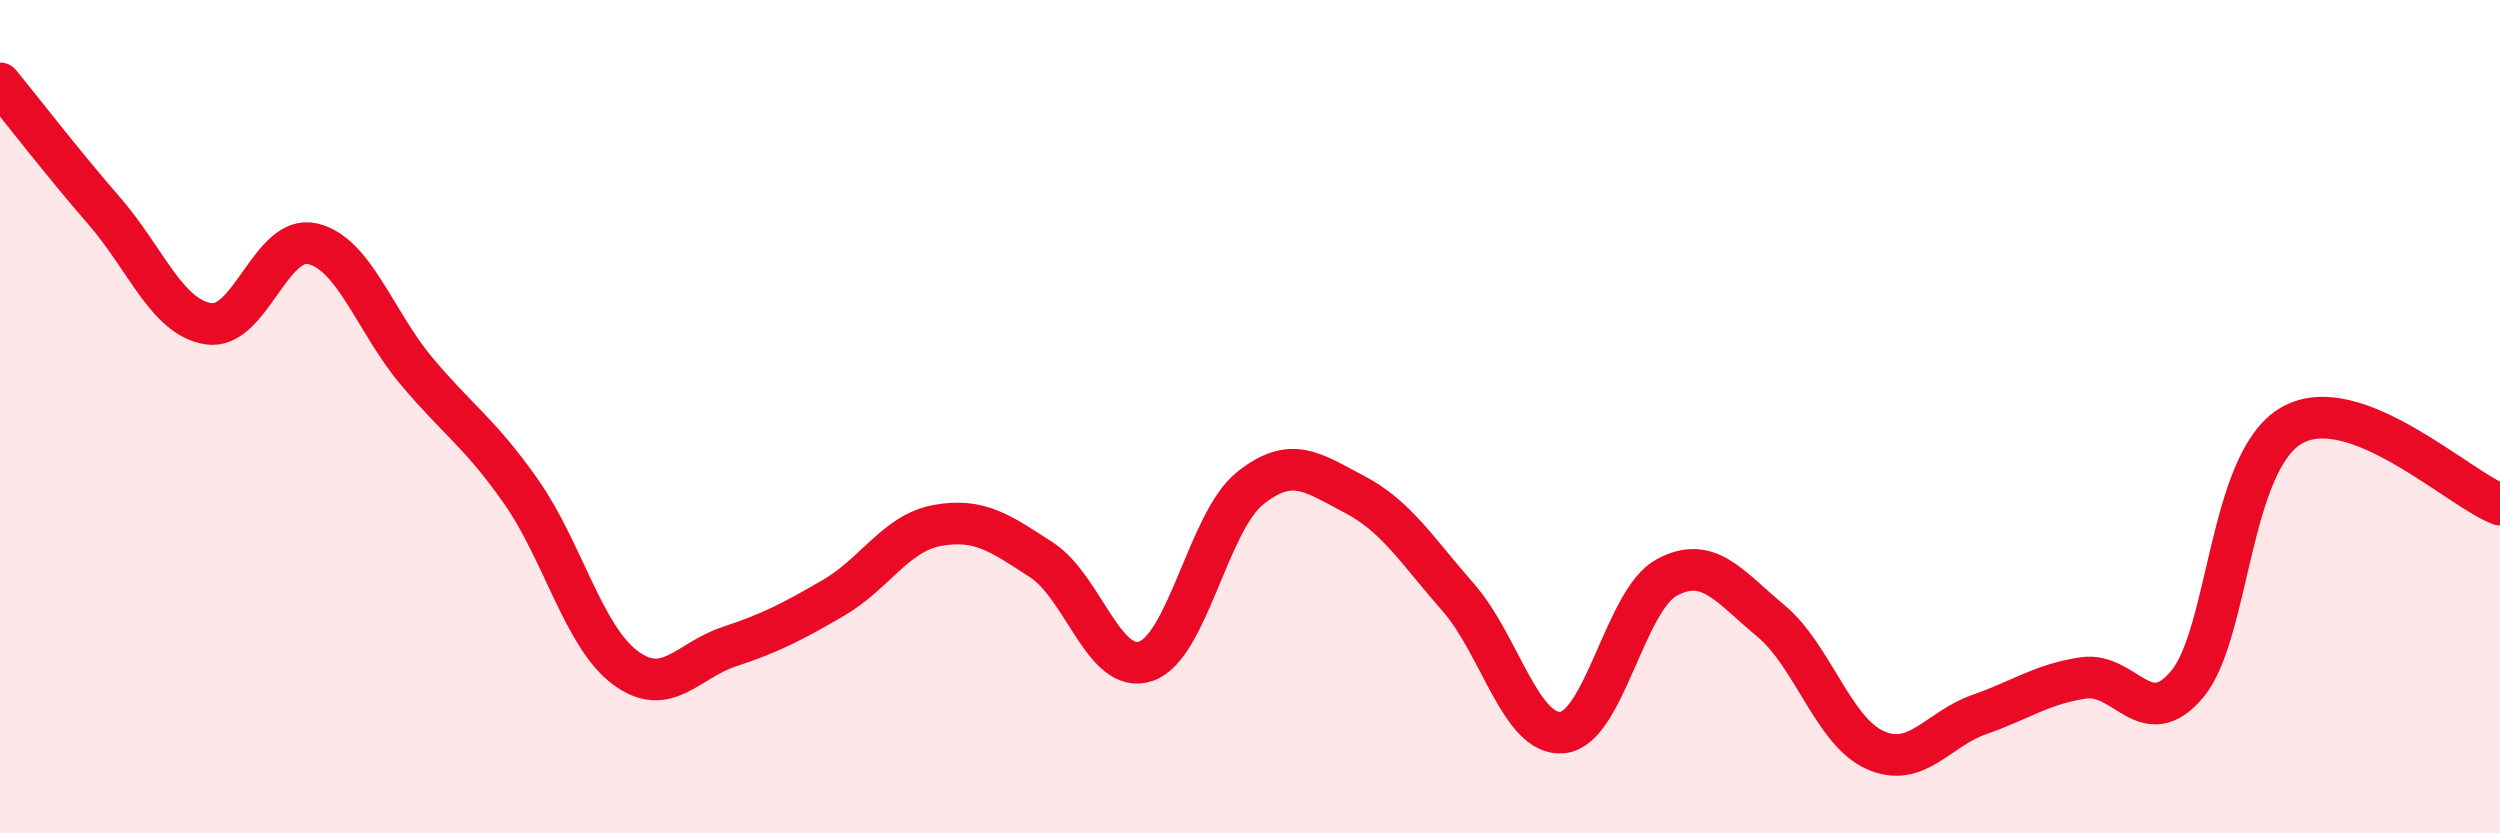 
    <svg width="60" height="20" viewBox="0 0 60 20" xmlns="http://www.w3.org/2000/svg">
      <path
        d="M 0,2 C 0.5,2.61 1.5,3.91 2.5,5.06 C 3.5,6.21 4,7.61 5,7.77 C 6,7.93 6.5,5.62 7.5,5.85 C 8.5,6.08 9,7.72 10,8.91 C 11,10.1 11.5,10.37 12.5,11.79 C 13.5,13.21 14,15.27 15,16.02 C 16,16.77 16.5,15.85 17.5,15.52 C 18.5,15.19 19,14.93 20,14.35 C 21,13.77 21.5,12.79 22.5,12.61 C 23.5,12.43 24,12.79 25,13.44 C 26,14.09 26.5,16.21 27.5,15.87 C 28.5,15.53 29,12.52 30,11.72 C 31,10.92 31.5,11.34 32.5,11.86 C 33.5,12.38 34,13.2 35,14.34 C 36,15.48 36.5,17.68 37.5,17.58 C 38.5,17.48 39,14.4 40,13.86 C 41,13.32 41.5,14.07 42.5,14.9 C 43.5,15.73 44,17.55 45,18 C 46,18.45 46.5,17.5 47.5,17.15 C 48.5,16.8 49,16.42 50,16.27 C 51,16.12 51.5,17.62 52.5,16.41 C 53.5,15.2 53.5,11.07 55,10.21 C 56.5,9.35 59,11.73 60,12.11L60 20L0 20Z"
        fill="#EB0A25"
        opacity="0.1"
        stroke-linecap="round"
        stroke-linejoin="round"
      />
      <path
        d="M 0,2 C 0.5,2.61 1.5,3.91 2.5,5.06 C 3.5,6.21 4,7.61 5,7.77 C 6,7.93 6.5,5.62 7.5,5.85 C 8.5,6.08 9,7.72 10,8.91 C 11,10.1 11.5,10.37 12.5,11.79 C 13.5,13.21 14,15.27 15,16.02 C 16,16.77 16.5,15.85 17.5,15.52 C 18.5,15.19 19,14.93 20,14.35 C 21,13.77 21.5,12.79 22.5,12.61 C 23.5,12.43 24,12.79 25,13.44 C 26,14.09 26.5,16.21 27.5,15.87 C 28.5,15.53 29,12.52 30,11.72 C 31,10.92 31.5,11.34 32.5,11.86 C 33.5,12.38 34,13.2 35,14.34 C 36,15.48 36.5,17.68 37.5,17.58 C 38.5,17.48 39,14.4 40,13.86 C 41,13.32 41.5,14.07 42.5,14.9 C 43.5,15.73 44,17.55 45,18 C 46,18.45 46.5,17.5 47.5,17.15 C 48.5,16.8 49,16.42 50,16.27 C 51,16.12 51.5,17.62 52.5,16.41 C 53.5,15.2 53.5,11.07 55,10.21 C 56.5,9.35 59,11.73 60,12.11"
        stroke="#EB0A25"
        stroke-width="1"
        fill="none"
        stroke-linecap="round"
        stroke-linejoin="round"
      />
    </svg>
  